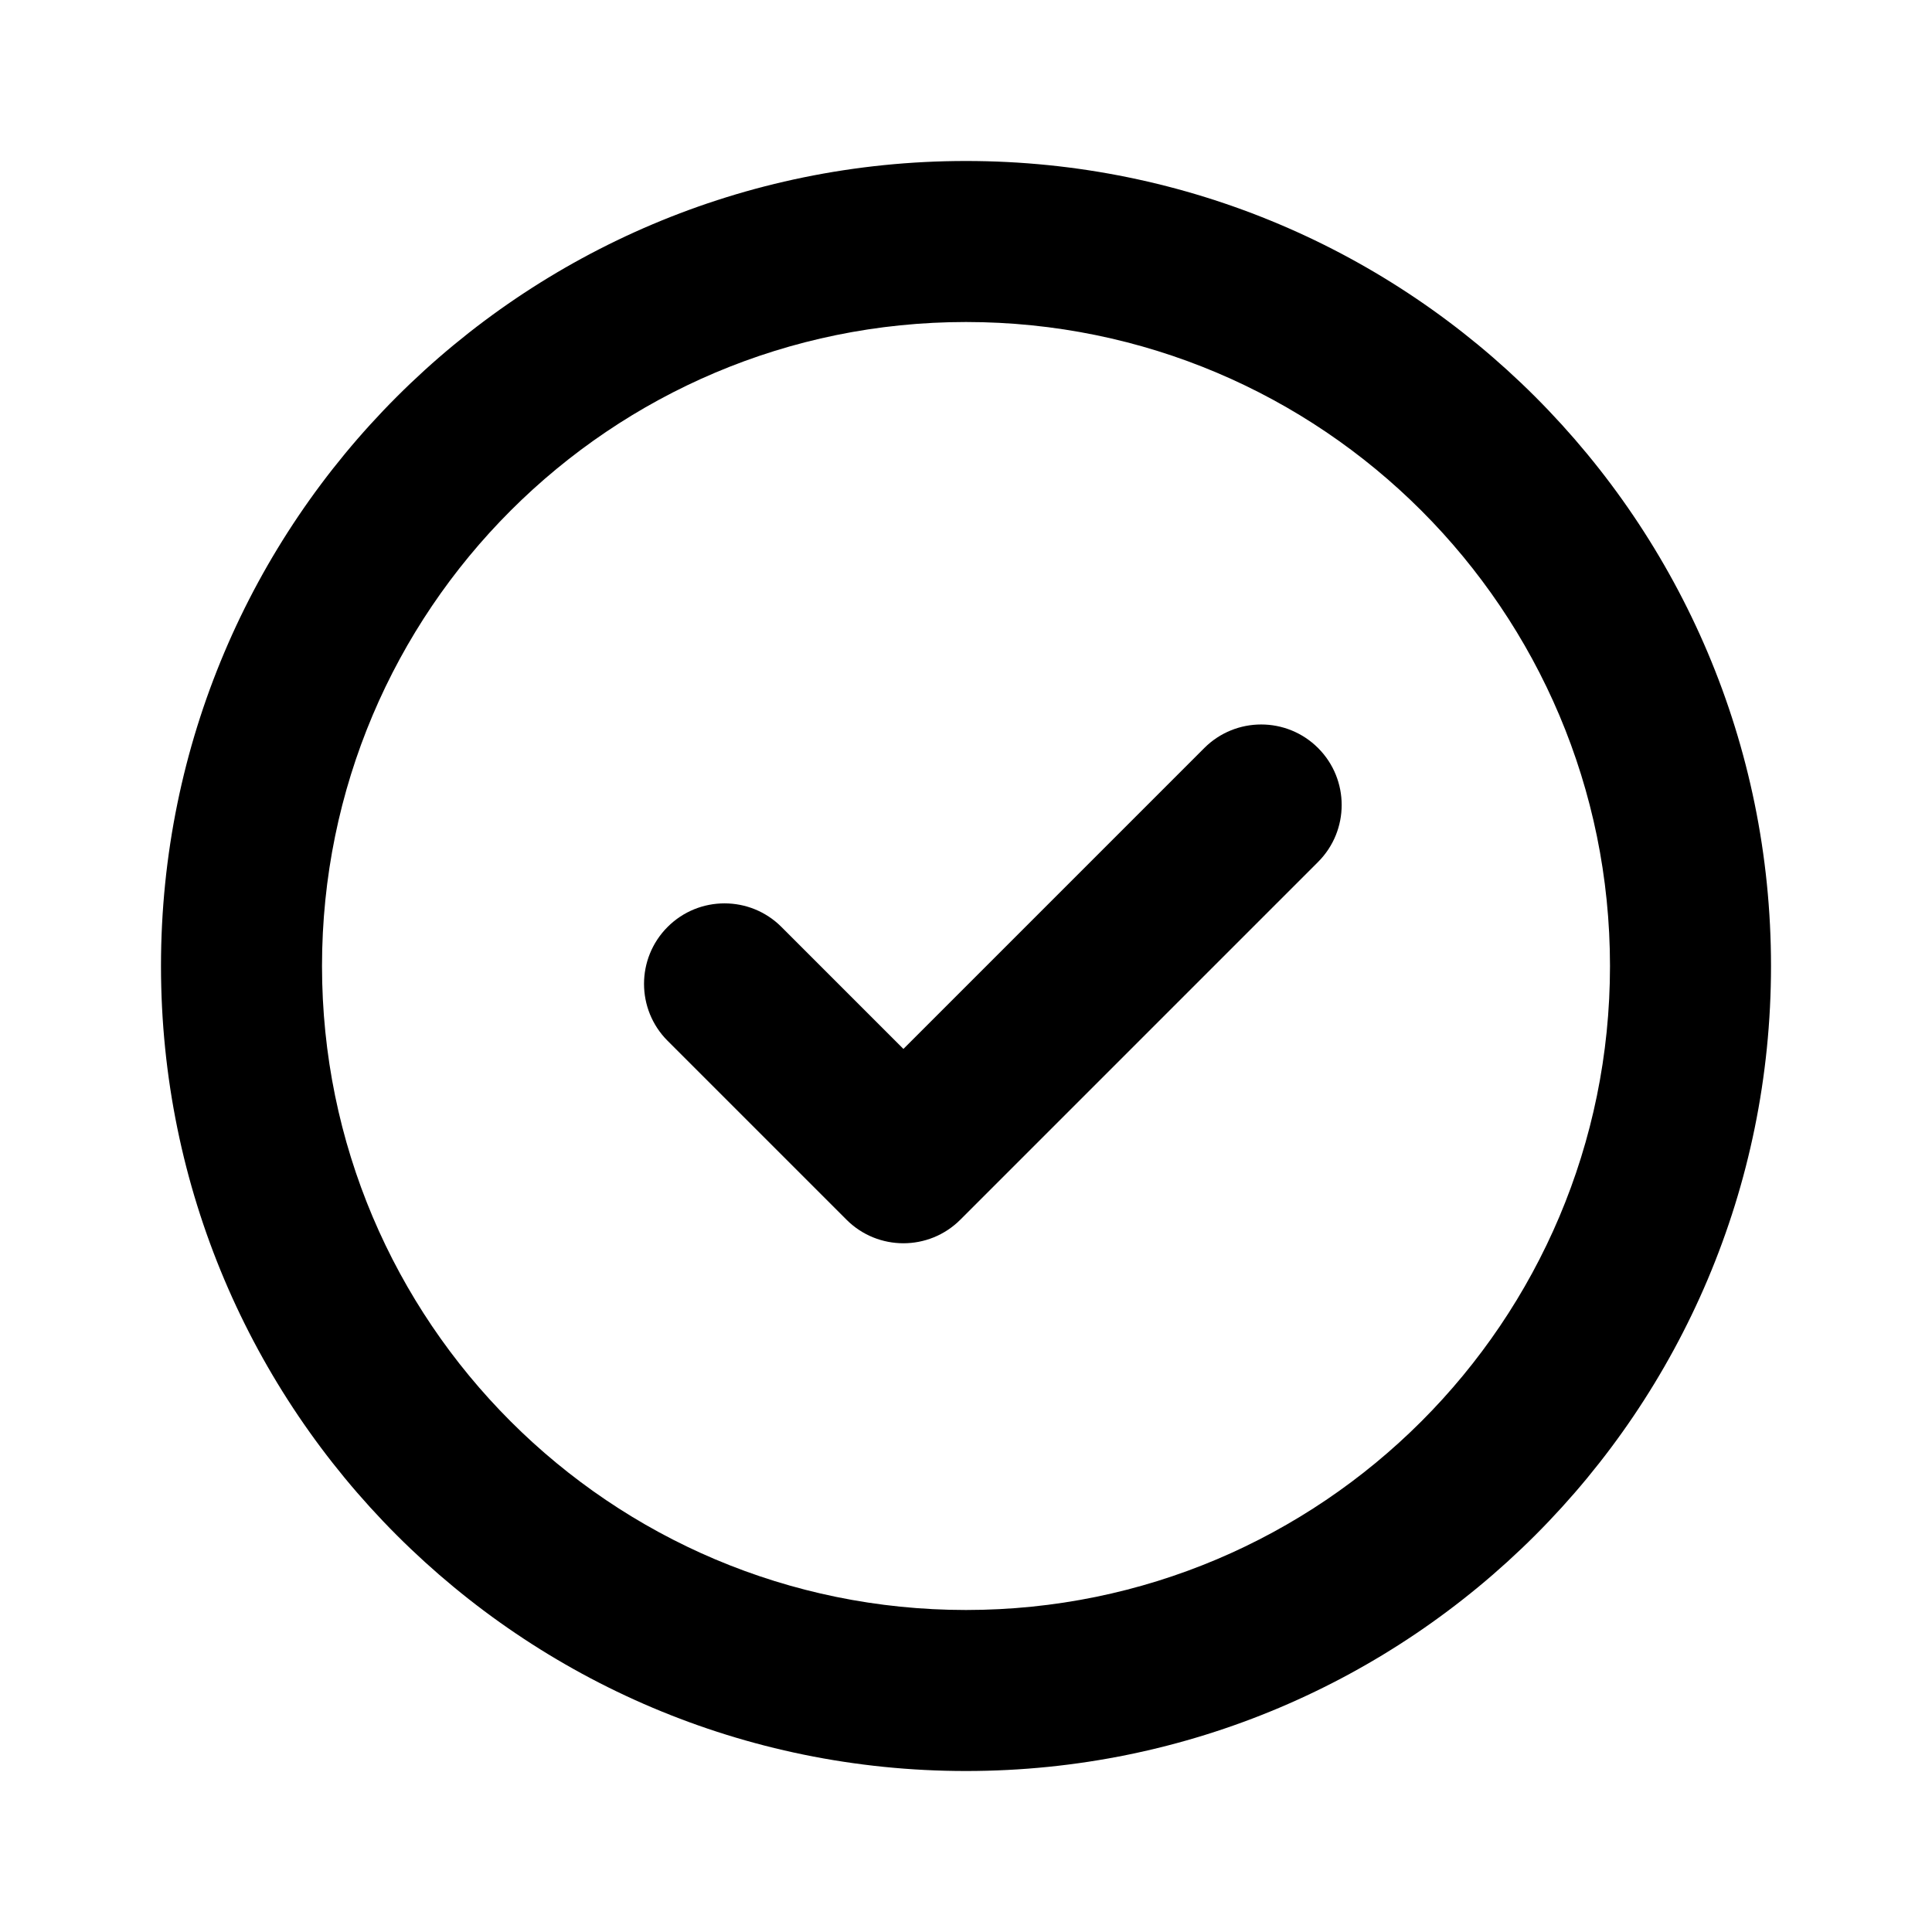 <svg width="64" height="64" viewBox="0 0 64 64" fill="none" xmlns="http://www.w3.org/2000/svg">
<path d="M43.664 28.552C44.705 27.51 44.705 25.822 43.664 24.78C42.623 23.739 40.934 23.739 39.893 24.78L29.927 34.747L25.886 30.706C24.845 29.665 23.156 29.665 22.115 30.706C21.074 31.748 21.074 33.436 22.115 34.478L28.041 40.404C29.082 41.445 30.771 41.445 31.812 40.404L43.664 28.552Z" fill="#2563EB" style="fill:#2563EB;fill:color(display-p3 0.145 0.388 0.922);fill-opacity:1;"/>
<path fill-rule="evenodd" clip-rule="evenodd" d="M58.667 32C58.667 46.728 46.727 58.667 32 58.667C17.272 58.667 5.333 46.728 5.333 32C5.333 17.272 17.272 5.333 32 5.333C46.727 5.333 58.667 17.272 58.667 32ZM53.333 32C53.333 43.782 43.782 53.333 32 53.333C20.218 53.333 10.667 43.782 10.667 32C10.667 20.218 20.218 10.667 32 10.667C43.782 10.667 53.333 20.218 53.333 32Z" fill="#2563EB" style="fill:#2563EB;fill:color(display-p3 0.145 0.388 0.922);fill-opacity:1;"/>
</svg>
